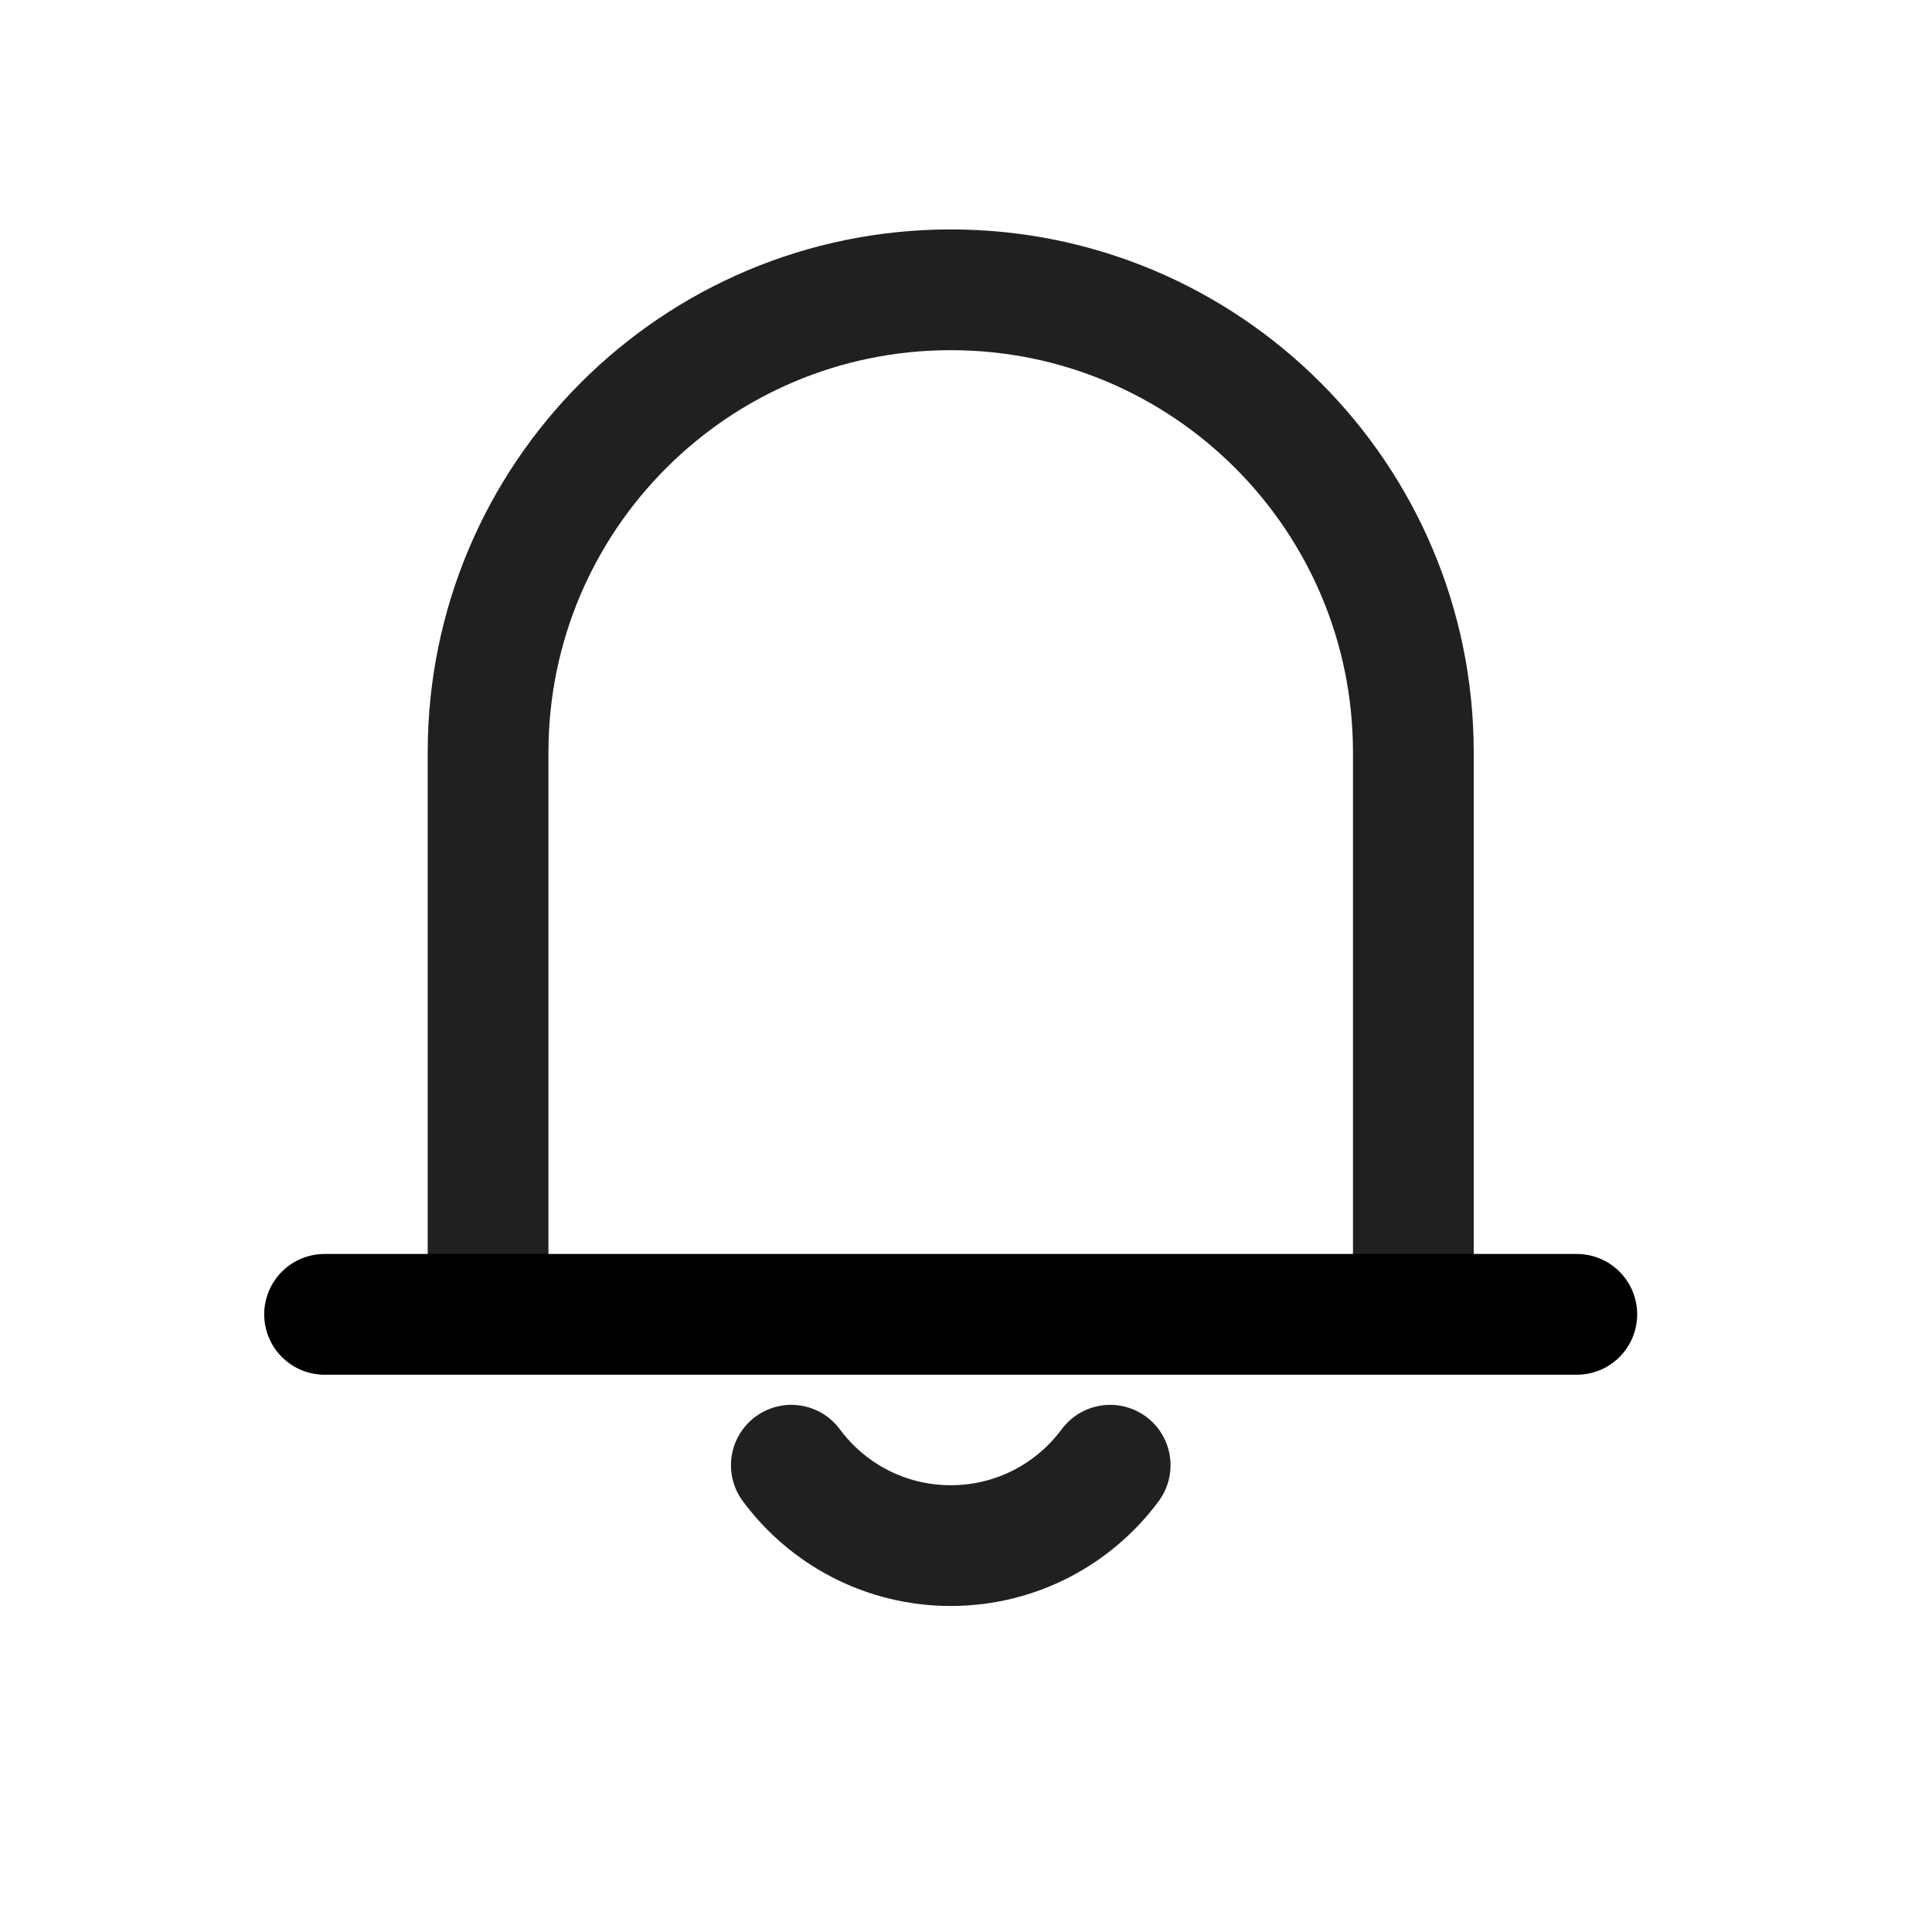 <svg width="40" height="40" viewBox="0 0 40 40" fill="none" xmlns="http://www.w3.org/2000/svg">
<path d="M10.105 27.893V15.578C10.105 10.288 14.394 6 19.684 6C24.973 6 29.262 10.288 29.262 15.578V27.893" stroke="#202020" stroke-width="2.5"/>
<path d="M6.72 27.212H32.646" stroke="black" stroke-width="2.5" stroke-linecap="round"/>
<path d="M16.384 30.336C17.131 31.346 18.332 32 19.684 32C21.037 32 22.237 31.346 22.985 30.336" stroke="#202020" stroke-width="2.5" stroke-linecap="round"/>
</svg>

